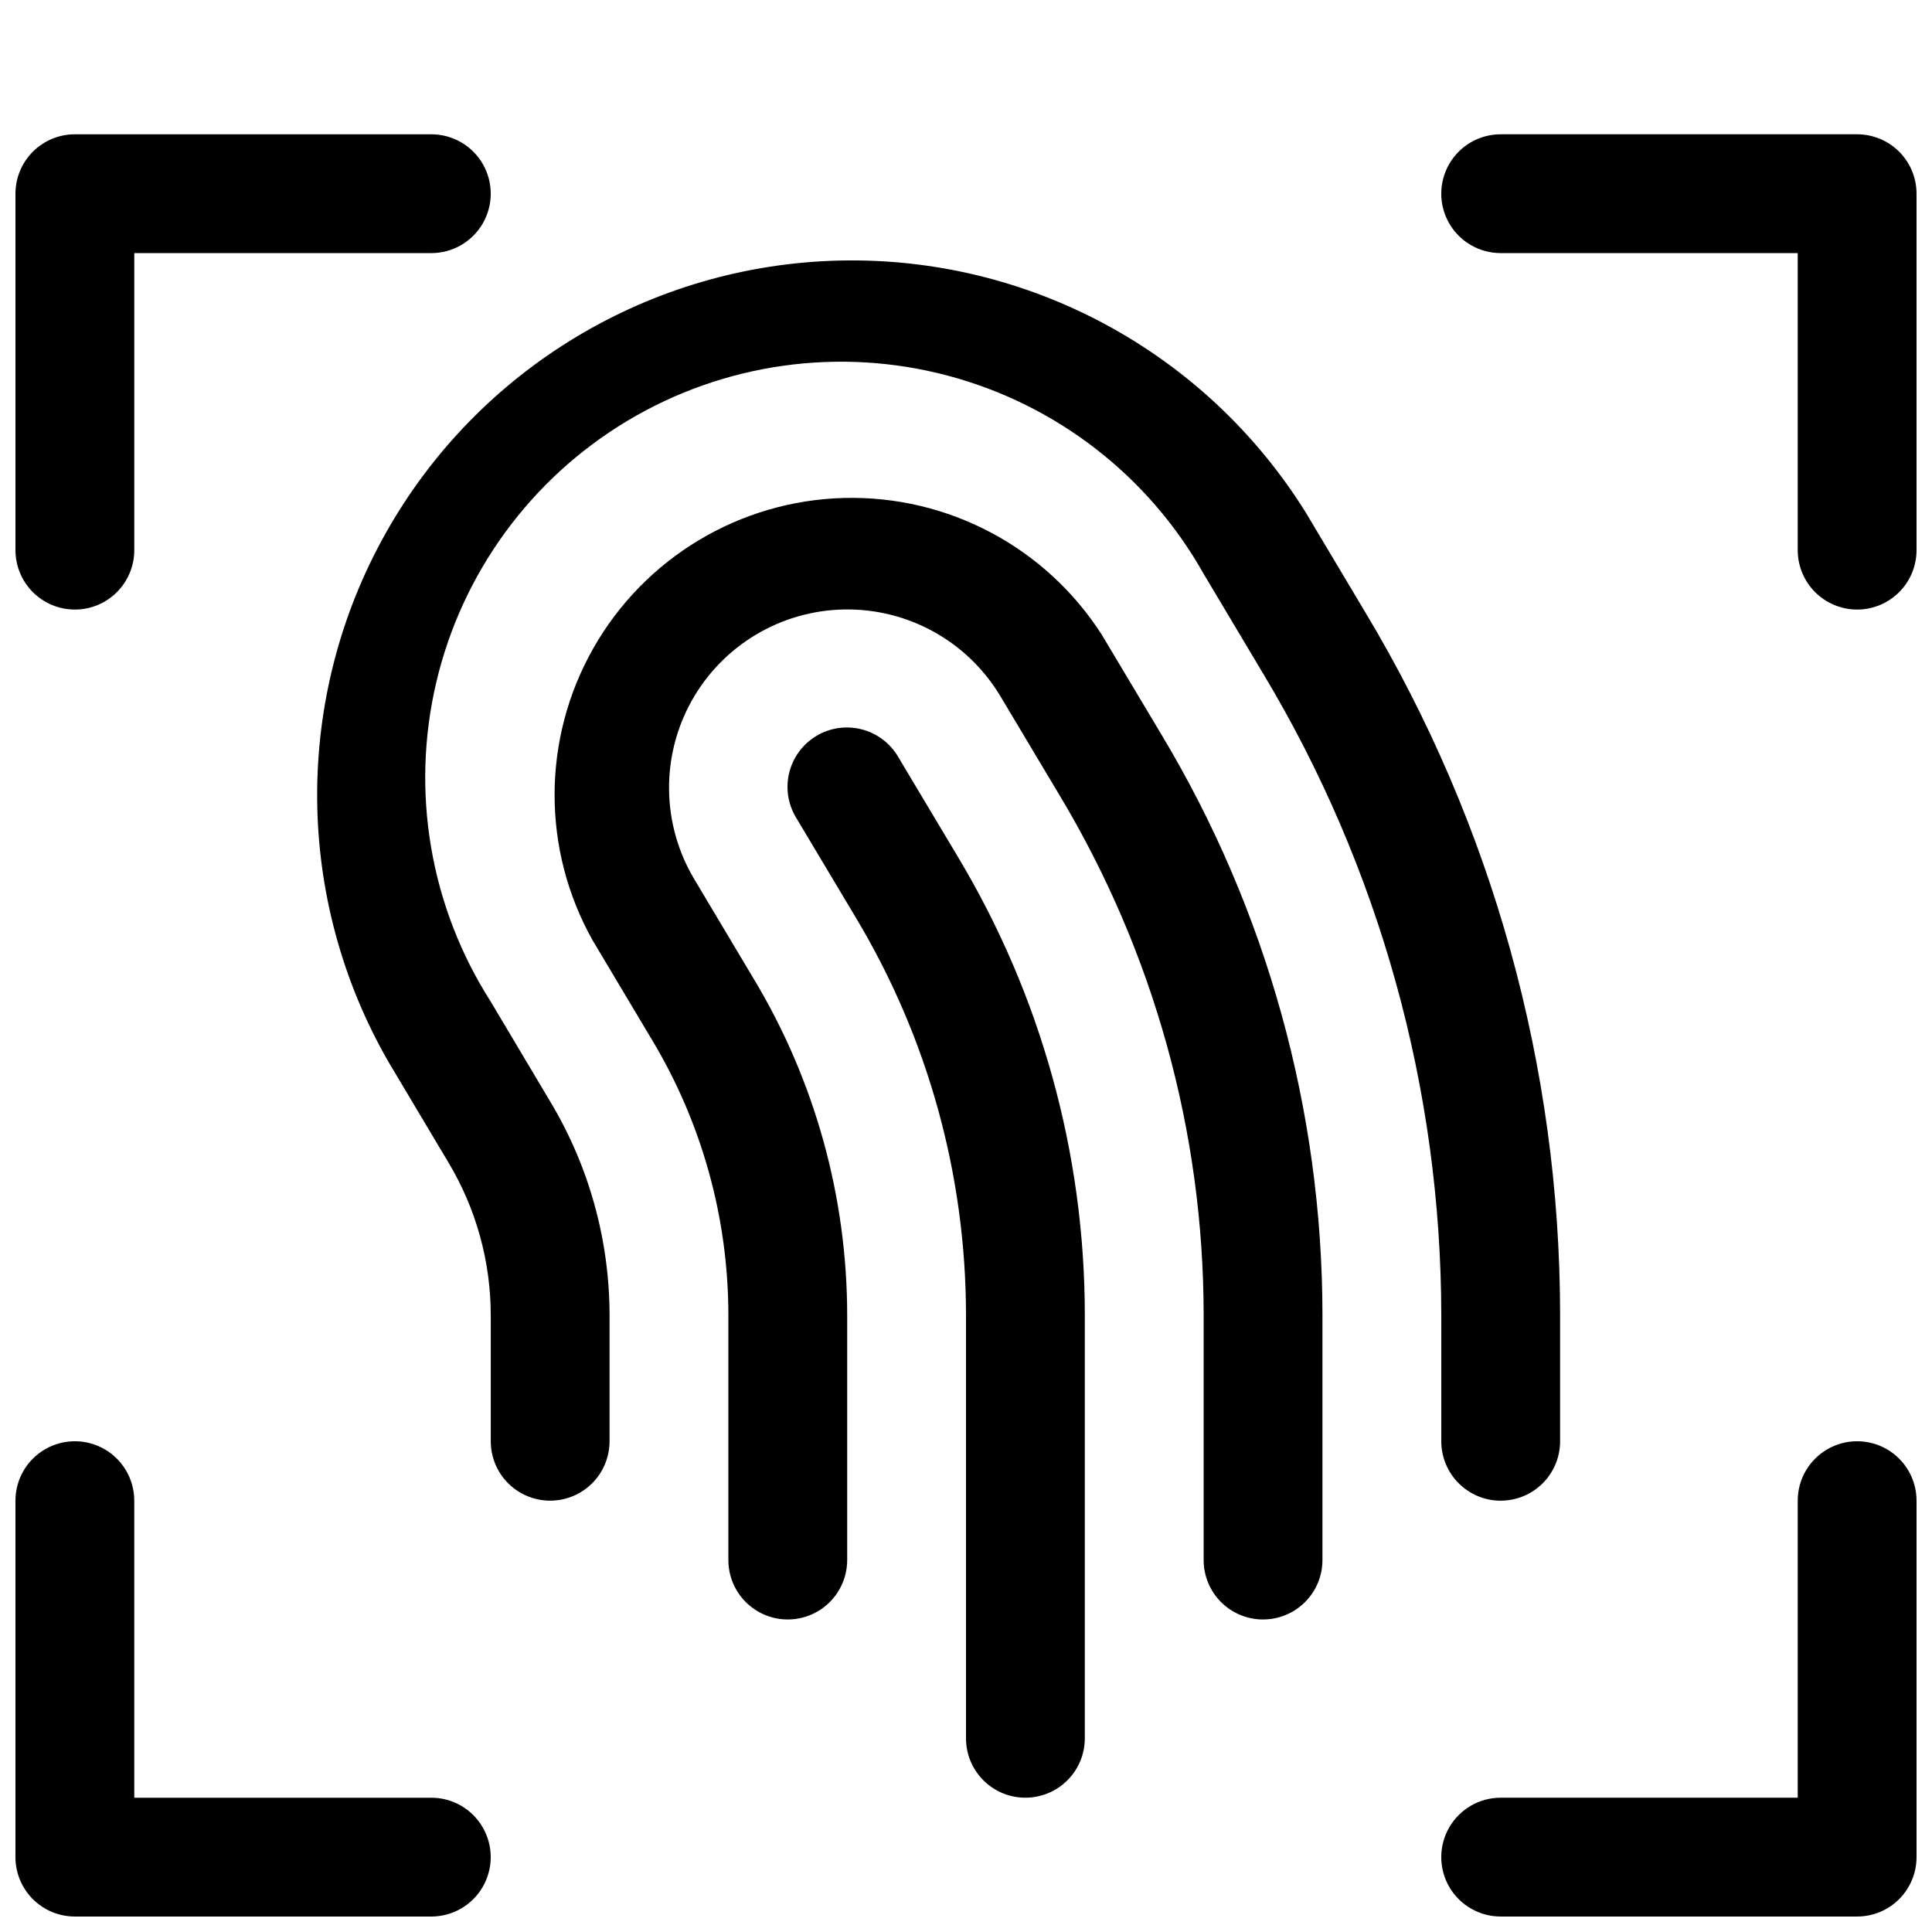 <?xml version="1.0" encoding="UTF-8"?>
<!-- Uploaded to: SVG Repo, www.svgrepo.com, Generator: SVG Repo Mixer Tools -->
<svg width="800px" height="800px" version="1.1" viewBox="144 144 512 512" xmlns="http://www.w3.org/2000/svg">
 <defs>
  <clipPath id="d">
   <path d="m148.09 179h126.91v127h-126.91z"/>
  </clipPath>
  <clipPath id="c">
   <path d="m525 179h126.9v127h-126.9z"/>
  </clipPath>
  <clipPath id="b">
   <path d="m148.09 525h126.91v126.9h-126.91z"/>
  </clipPath>
  <clipPath id="a">
   <path d="m525 525h126.9v126.9h-126.9z"/>
  </clipPath>
 </defs>
 <path d="m541.7 541.7c-4.176 0-8.18-1.66-11.133-4.613-2.953-2.949-4.613-6.957-4.613-11.133v-33.438c-0.055-59.91-16.379-118.68-47.23-170.04l-15.742-26.391c-14.586-25.957-39.051-44.91-67.832-52.543-28.781-7.637-59.426-3.297-84.957 12.02-25.531 15.32-43.777 40.316-50.586 69.305-6.809 28.984-1.598 59.492 14.445 84.578l15.742 26.449c10.289 17.117 15.73 36.707 15.746 56.68v33.375c0 5.625-3 10.824-7.871 13.637-4.875 2.812-10.875 2.812-15.746 0-4.871-2.812-7.871-8.012-7.871-13.637v-33.379 0.004c0-14.266-3.875-28.262-11.211-40.496l-15.742-26.418c-25.086-43.355-25.414-96.734-0.867-140.39 24.547-43.664 70.324-71.121 120.4-72.223 50.078-1.102 97.016 24.32 123.46 66.859l15.742 26.387c33.754 56.254 51.594 120.62 51.609 186.22v33.438c0 4.176-1.656 8.184-4.609 11.133-2.953 2.953-6.957 4.613-11.133 4.613z"/>
 <path d="m478.72 573.18c-4.176 0-8.18-1.66-11.133-4.613-2.953-2.953-4.609-6.957-4.609-11.133v-64.926c-0.016-48.496-13.191-96.078-38.133-137.67l-15.742-26.355h-0.004c-8.672-14.484-24.414-23.238-41.293-22.969-16.883 0.27-32.336 9.523-40.543 24.277s-7.918 32.762 0.754 47.246l15.742 26.387h0.004c16.168 26.902 24.723 57.695 24.75 89.082v64.926c0 5.625-3.004 10.824-7.875 13.637-4.871 2.812-10.871 2.812-15.742 0-4.871-2.812-7.871-8.012-7.871-13.637v-64.926c-0.008-25.684-6.996-50.879-20.215-72.895l-15.742-26.387h-0.004c-13.516-24.059-13.449-53.434 0.172-77.426 13.621-23.996 38.812-39.109 66.395-39.832 27.586-0.719 53.531 13.051 68.391 36.301l15.742 26.355h0.004c27.914 46.477 42.672 99.664 42.695 153.88v64.926c0 4.176-1.656 8.18-4.609 11.133-2.953 2.953-6.957 4.613-11.133 4.613z"/>
 <path d="m415.74 620.41c-4.176 0-8.18-1.656-11.133-4.609-2.953-2.953-4.609-6.957-4.609-11.133v-112.13c-0.008-37.094-10.086-73.484-29.16-105.3l-15.742-26.355c-2.242-3.582-2.949-7.914-1.965-12.023 0.984-4.106 3.578-7.648 7.199-9.824 3.621-2.176 7.965-2.805 12.055-1.746 4.09 1.059 7.586 3.719 9.695 7.379l15.742 26.355c22.027 36.703 33.664 78.703 33.664 121.51v112.13c0 4.176-1.66 8.18-4.613 11.133-2.953 2.953-6.957 4.609-11.133 4.609z"/>
 <g clip-path="url(#d)">
  <path d="m163.84 305.54c-4.172 0-8.18-1.66-11.133-4.613-2.949-2.953-4.609-6.957-4.609-11.133v-94.465c0-4.176 1.66-8.18 4.609-11.133 2.953-2.949 6.961-4.609 11.133-4.609h94.465c5.625 0 10.824 3 13.637 7.871s2.812 10.875 0 15.746c-2.812 4.871-8.012 7.871-13.637 7.871h-78.719v78.719c0 4.176-1.66 8.18-4.613 11.133-2.949 2.953-6.957 4.613-11.133 4.613z"/>
 </g>
 <g clip-path="url(#c)">
  <path d="m636.16 305.54c-4.176 0-8.18-1.66-11.133-4.613s-4.613-6.957-4.613-11.133v-78.719h-78.719c-5.625 0-10.824-3-13.637-7.871-2.812-4.871-2.812-10.875 0-15.746s8.012-7.871 13.637-7.871h94.465c4.176 0 8.18 1.66 11.133 4.609 2.953 2.953 4.609 6.957 4.609 11.133v94.465c0 4.176-1.656 8.18-4.609 11.133s-6.957 4.613-11.133 4.613z"/>
 </g>
 <g clip-path="url(#b)">
  <path d="m258.3 651.9h-94.465c-4.172 0-8.18-1.656-11.133-4.609-2.949-2.953-4.609-6.957-4.609-11.133v-94.465c0-5.625 3-10.824 7.871-13.637s10.875-2.812 15.746 0c4.871 2.812 7.871 8.012 7.871 13.637v78.719h78.719c5.625 0 10.824 3 13.637 7.875 2.812 4.871 2.812 10.871 0 15.742s-8.012 7.871-13.637 7.871z"/>
 </g>
 <g clip-path="url(#a)">
  <path d="m636.16 651.9h-94.465c-5.625 0-10.824-3-13.637-7.871s-2.812-10.871 0-15.742c2.812-4.875 8.012-7.875 13.637-7.875h78.719v-78.719c0-5.625 3-10.824 7.875-13.637 4.871-2.812 10.871-2.812 15.742 0s7.871 8.012 7.871 13.637v94.465c0 4.176-1.656 8.18-4.609 11.133s-6.957 4.609-11.133 4.609z"/>
 </g>
</svg>